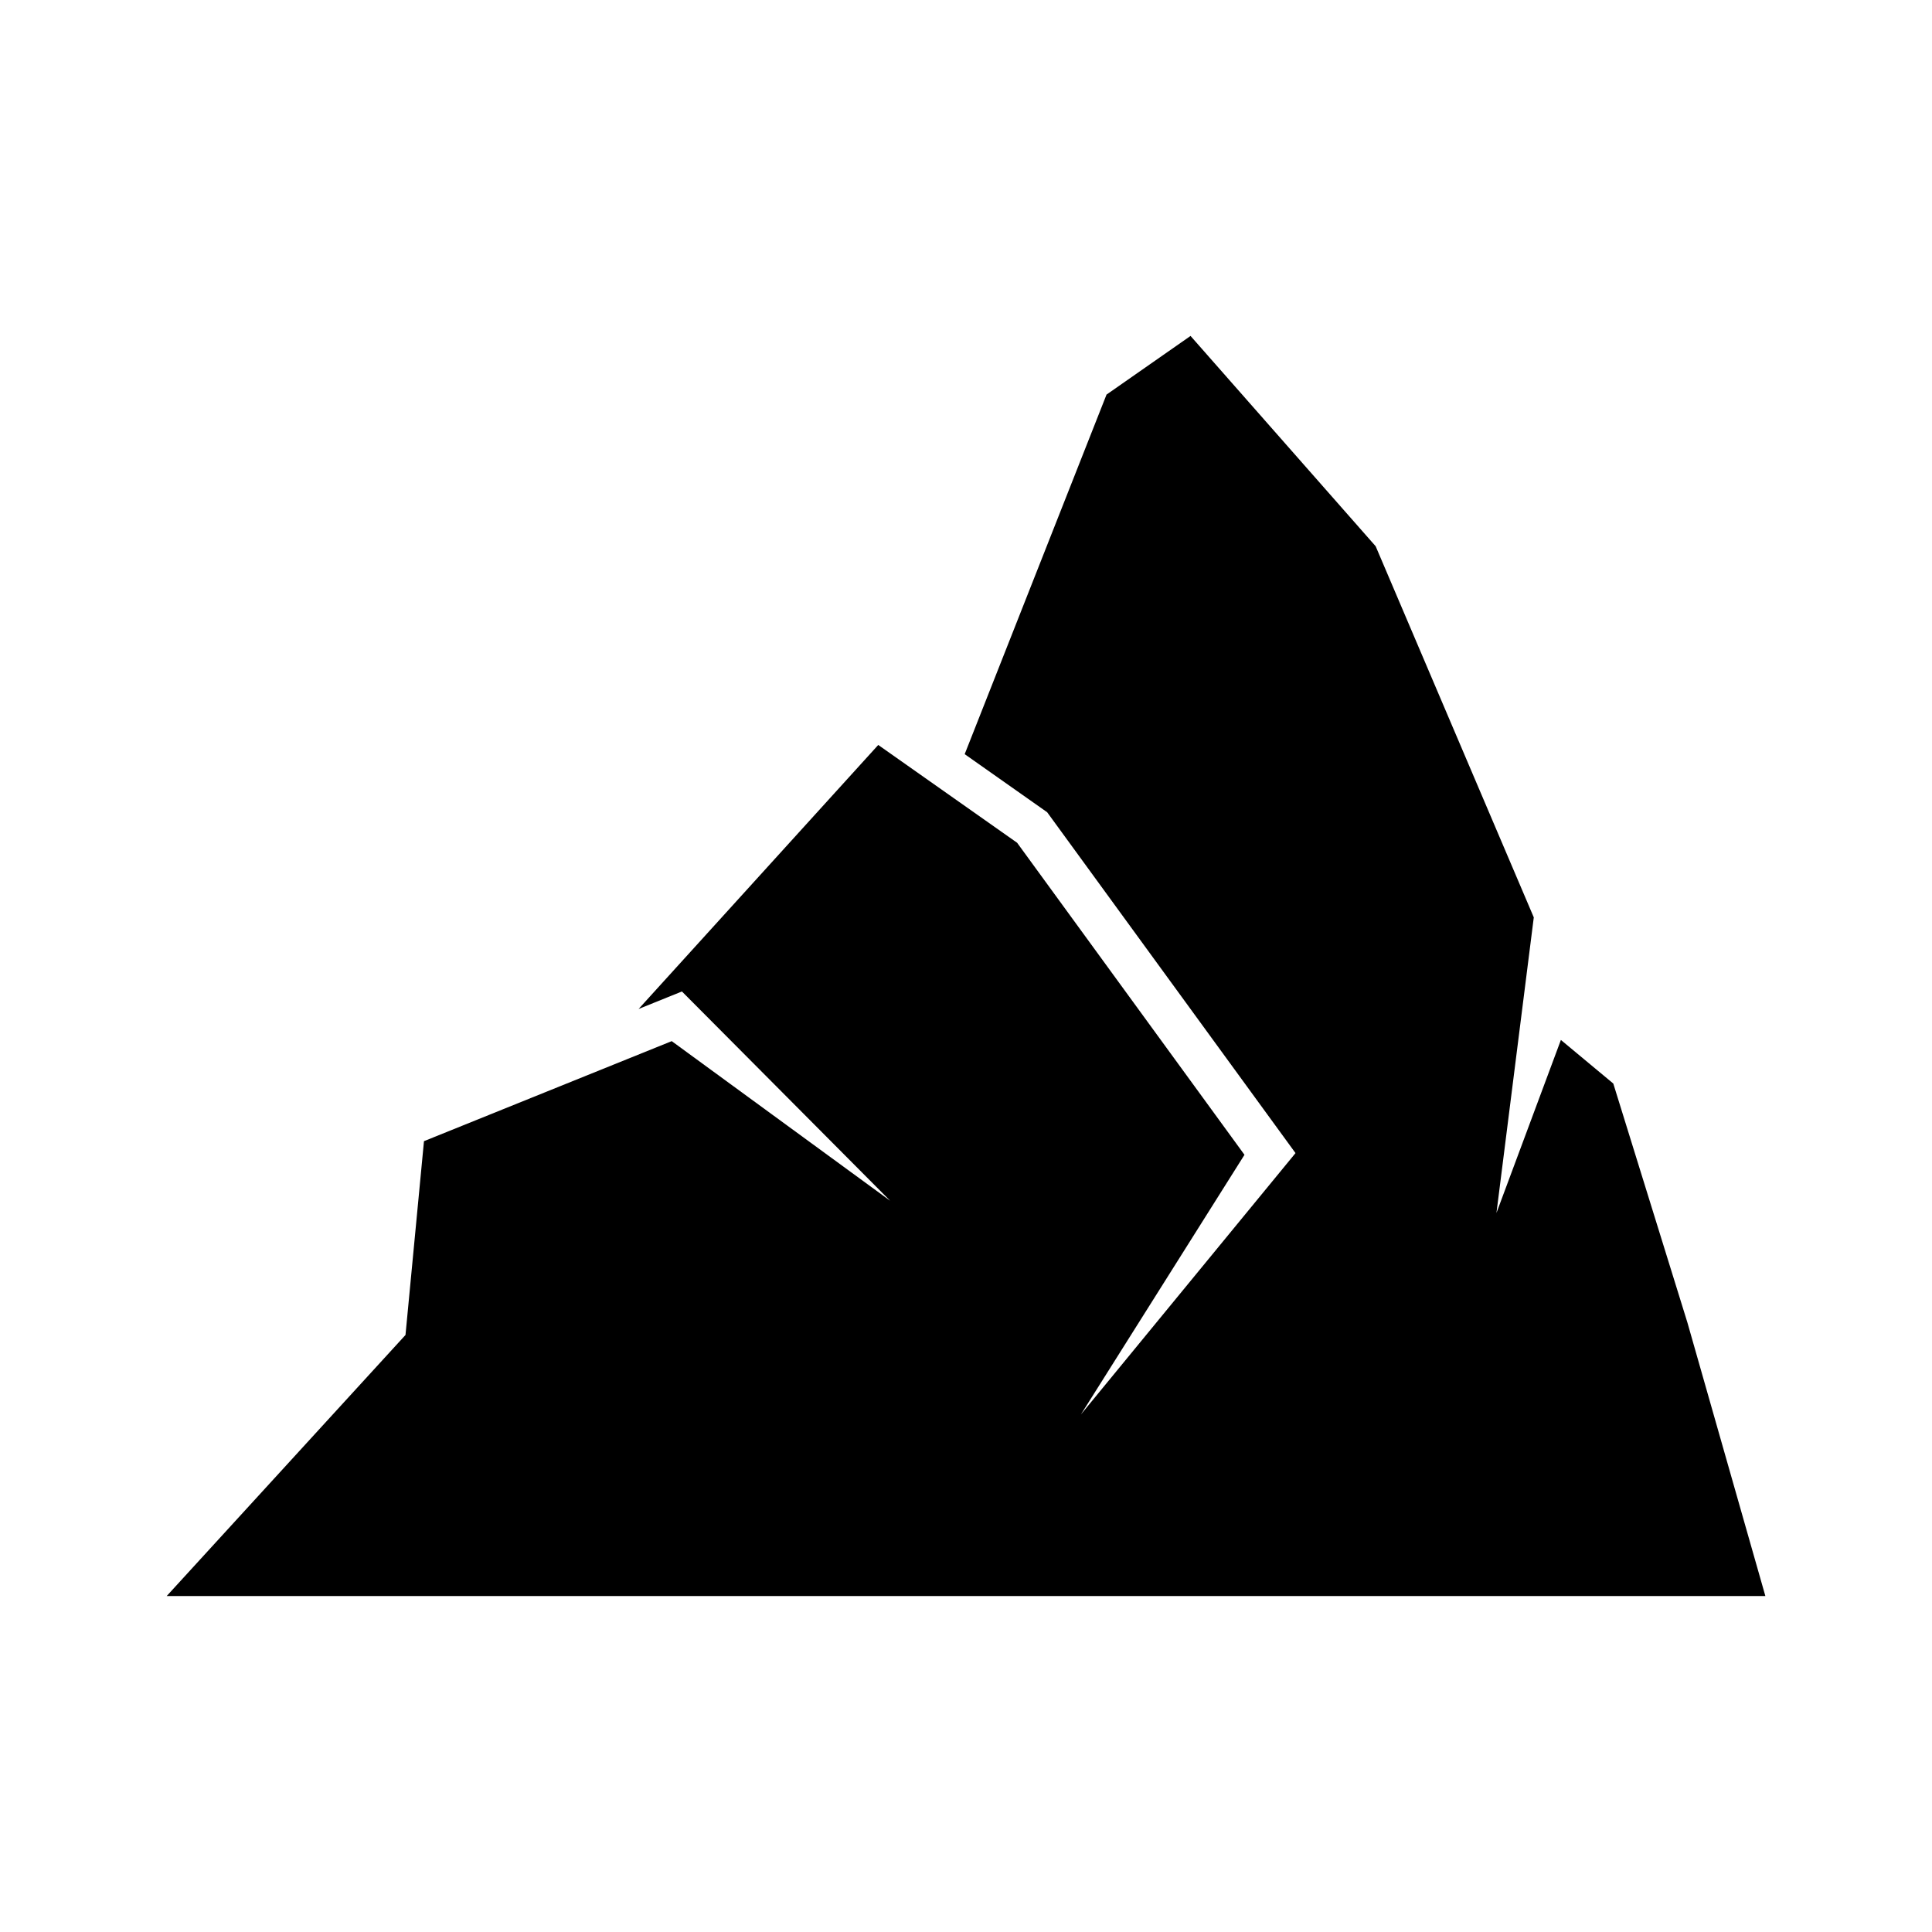 <?xml version="1.0" encoding="UTF-8"?>
<!-- Uploaded to: SVG Repo, www.svgrepo.com, Generator: SVG Repo Mixer Tools -->
<svg fill="#000000" width="800px" height="800px" version="1.1" viewBox="144 144 512 512" xmlns="http://www.w3.org/2000/svg">
 <path d="m251.46 497.78 4.898-51.359 65.656-26.508 57.883 42.297-55.18-55.461-11.484 4.641 63.512-69.969 36.801 25.918 60.254 82.695-43.352 68.82 56.875-69.273-65.816-90.332-21.855-15.391 37.59-95.289 22.262-15.543 49.059 55.734 41.906 98.355-9.895 78.336 17.078-45.855 13.887 11.555 19.637 63.324 20.664 72.488-423.67 0.008z"/>
</svg>